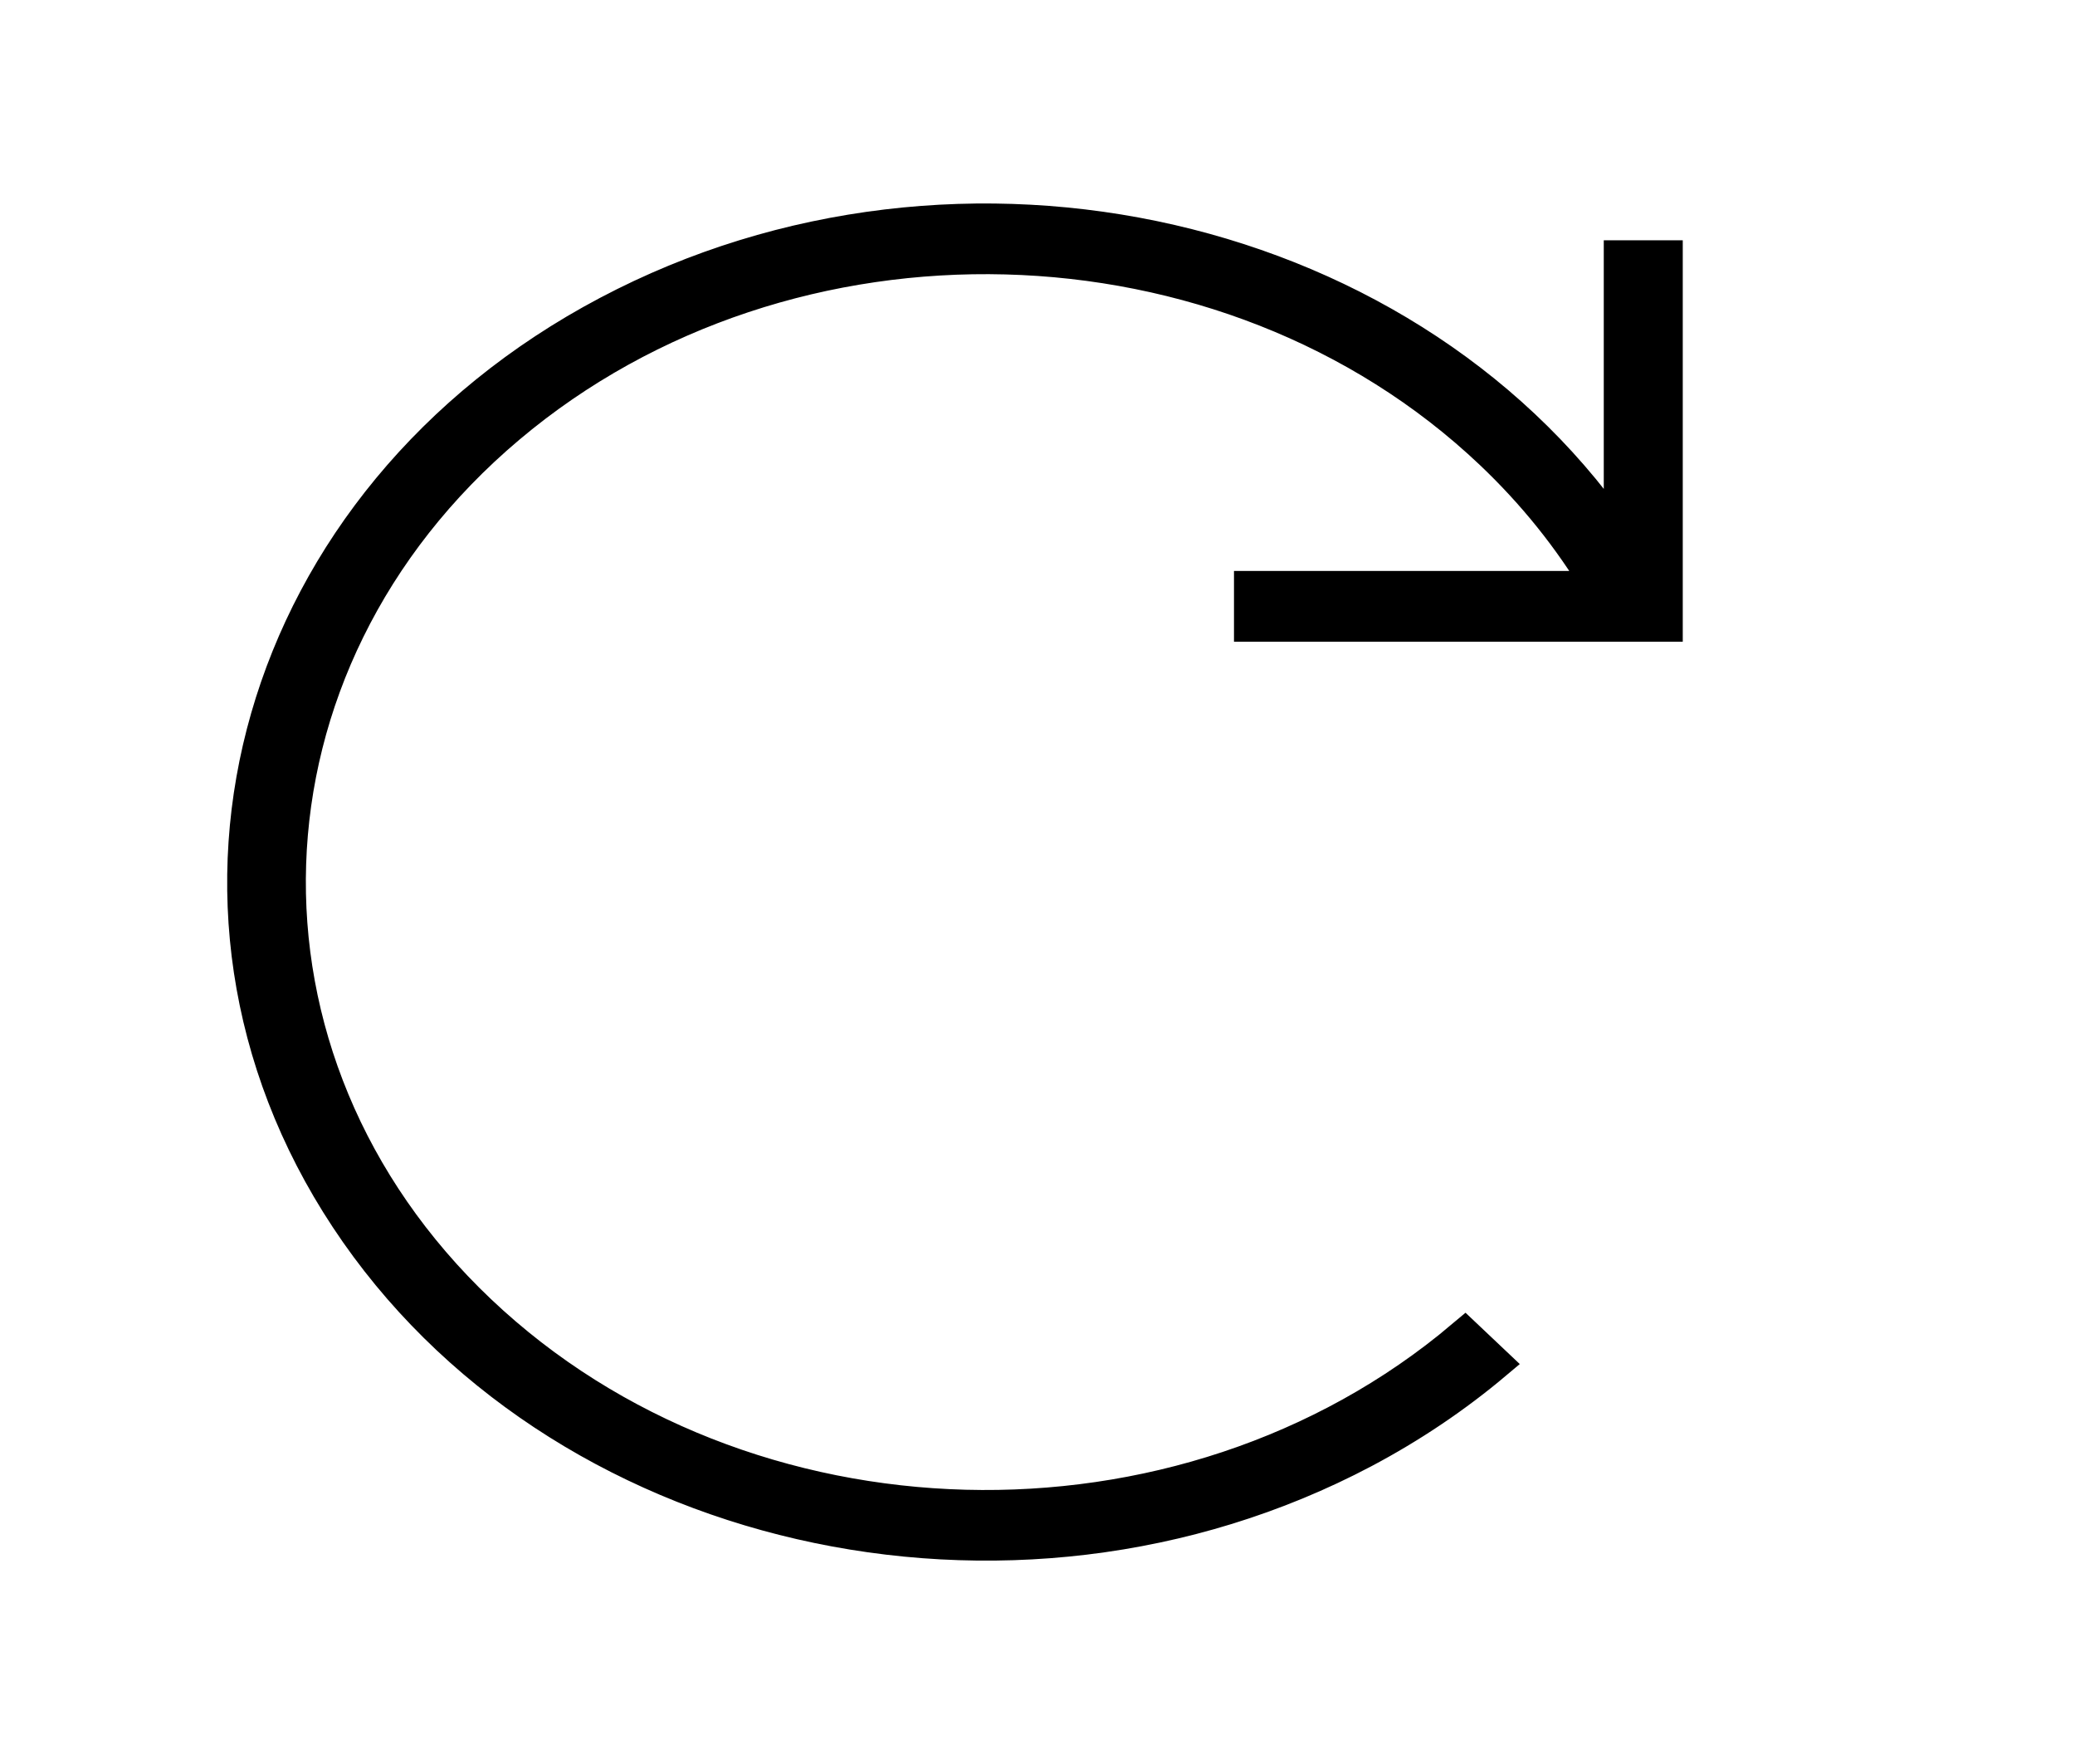 <svg width="20" height="17" xmlns="http://www.w3.org/2000/svg" xmlns:xlink="http://www.w3.org/1999/xlink" xml:space="preserve" overflow="hidden"><g><g><g><g><g><path d="M10.802 6.021 14.344 6.021 14.344 2.479 13.99 2.479 13.99 5.257C13.99 5.258 13.989 5.259 13.988 5.259 13.987 5.259 13.986 5.258 13.986 5.257 12.195 2.226 8.286 1.221 5.255 3.012 2.224 4.803 1.218 8.713 3.01 11.744 4.801 14.775 8.71 15.78 11.741 13.989 12.148 13.748 12.527 13.463 12.871 13.139L12.628 12.882C10.208 15.164 6.397 15.052 4.115 12.633 1.832 10.213 1.944 6.402 4.364 4.12 6.783 1.838 10.595 1.949 12.877 4.369 13.243 4.757 13.556 5.192 13.807 5.663 13.808 5.664 13.808 5.665 13.807 5.666 13.807 5.666 13.806 5.666 13.806 5.666L10.802 5.666Z" stroke="#000000" stroke-width="0.327" stroke-linecap="butt" stroke-linejoin="miter" stroke-miterlimit="4" stroke-opacity="1" fill="#000000" fill-rule="nonzero" fill-opacity="1" transform="scale(1.118 1)"/></g></g></g></g></g></svg>